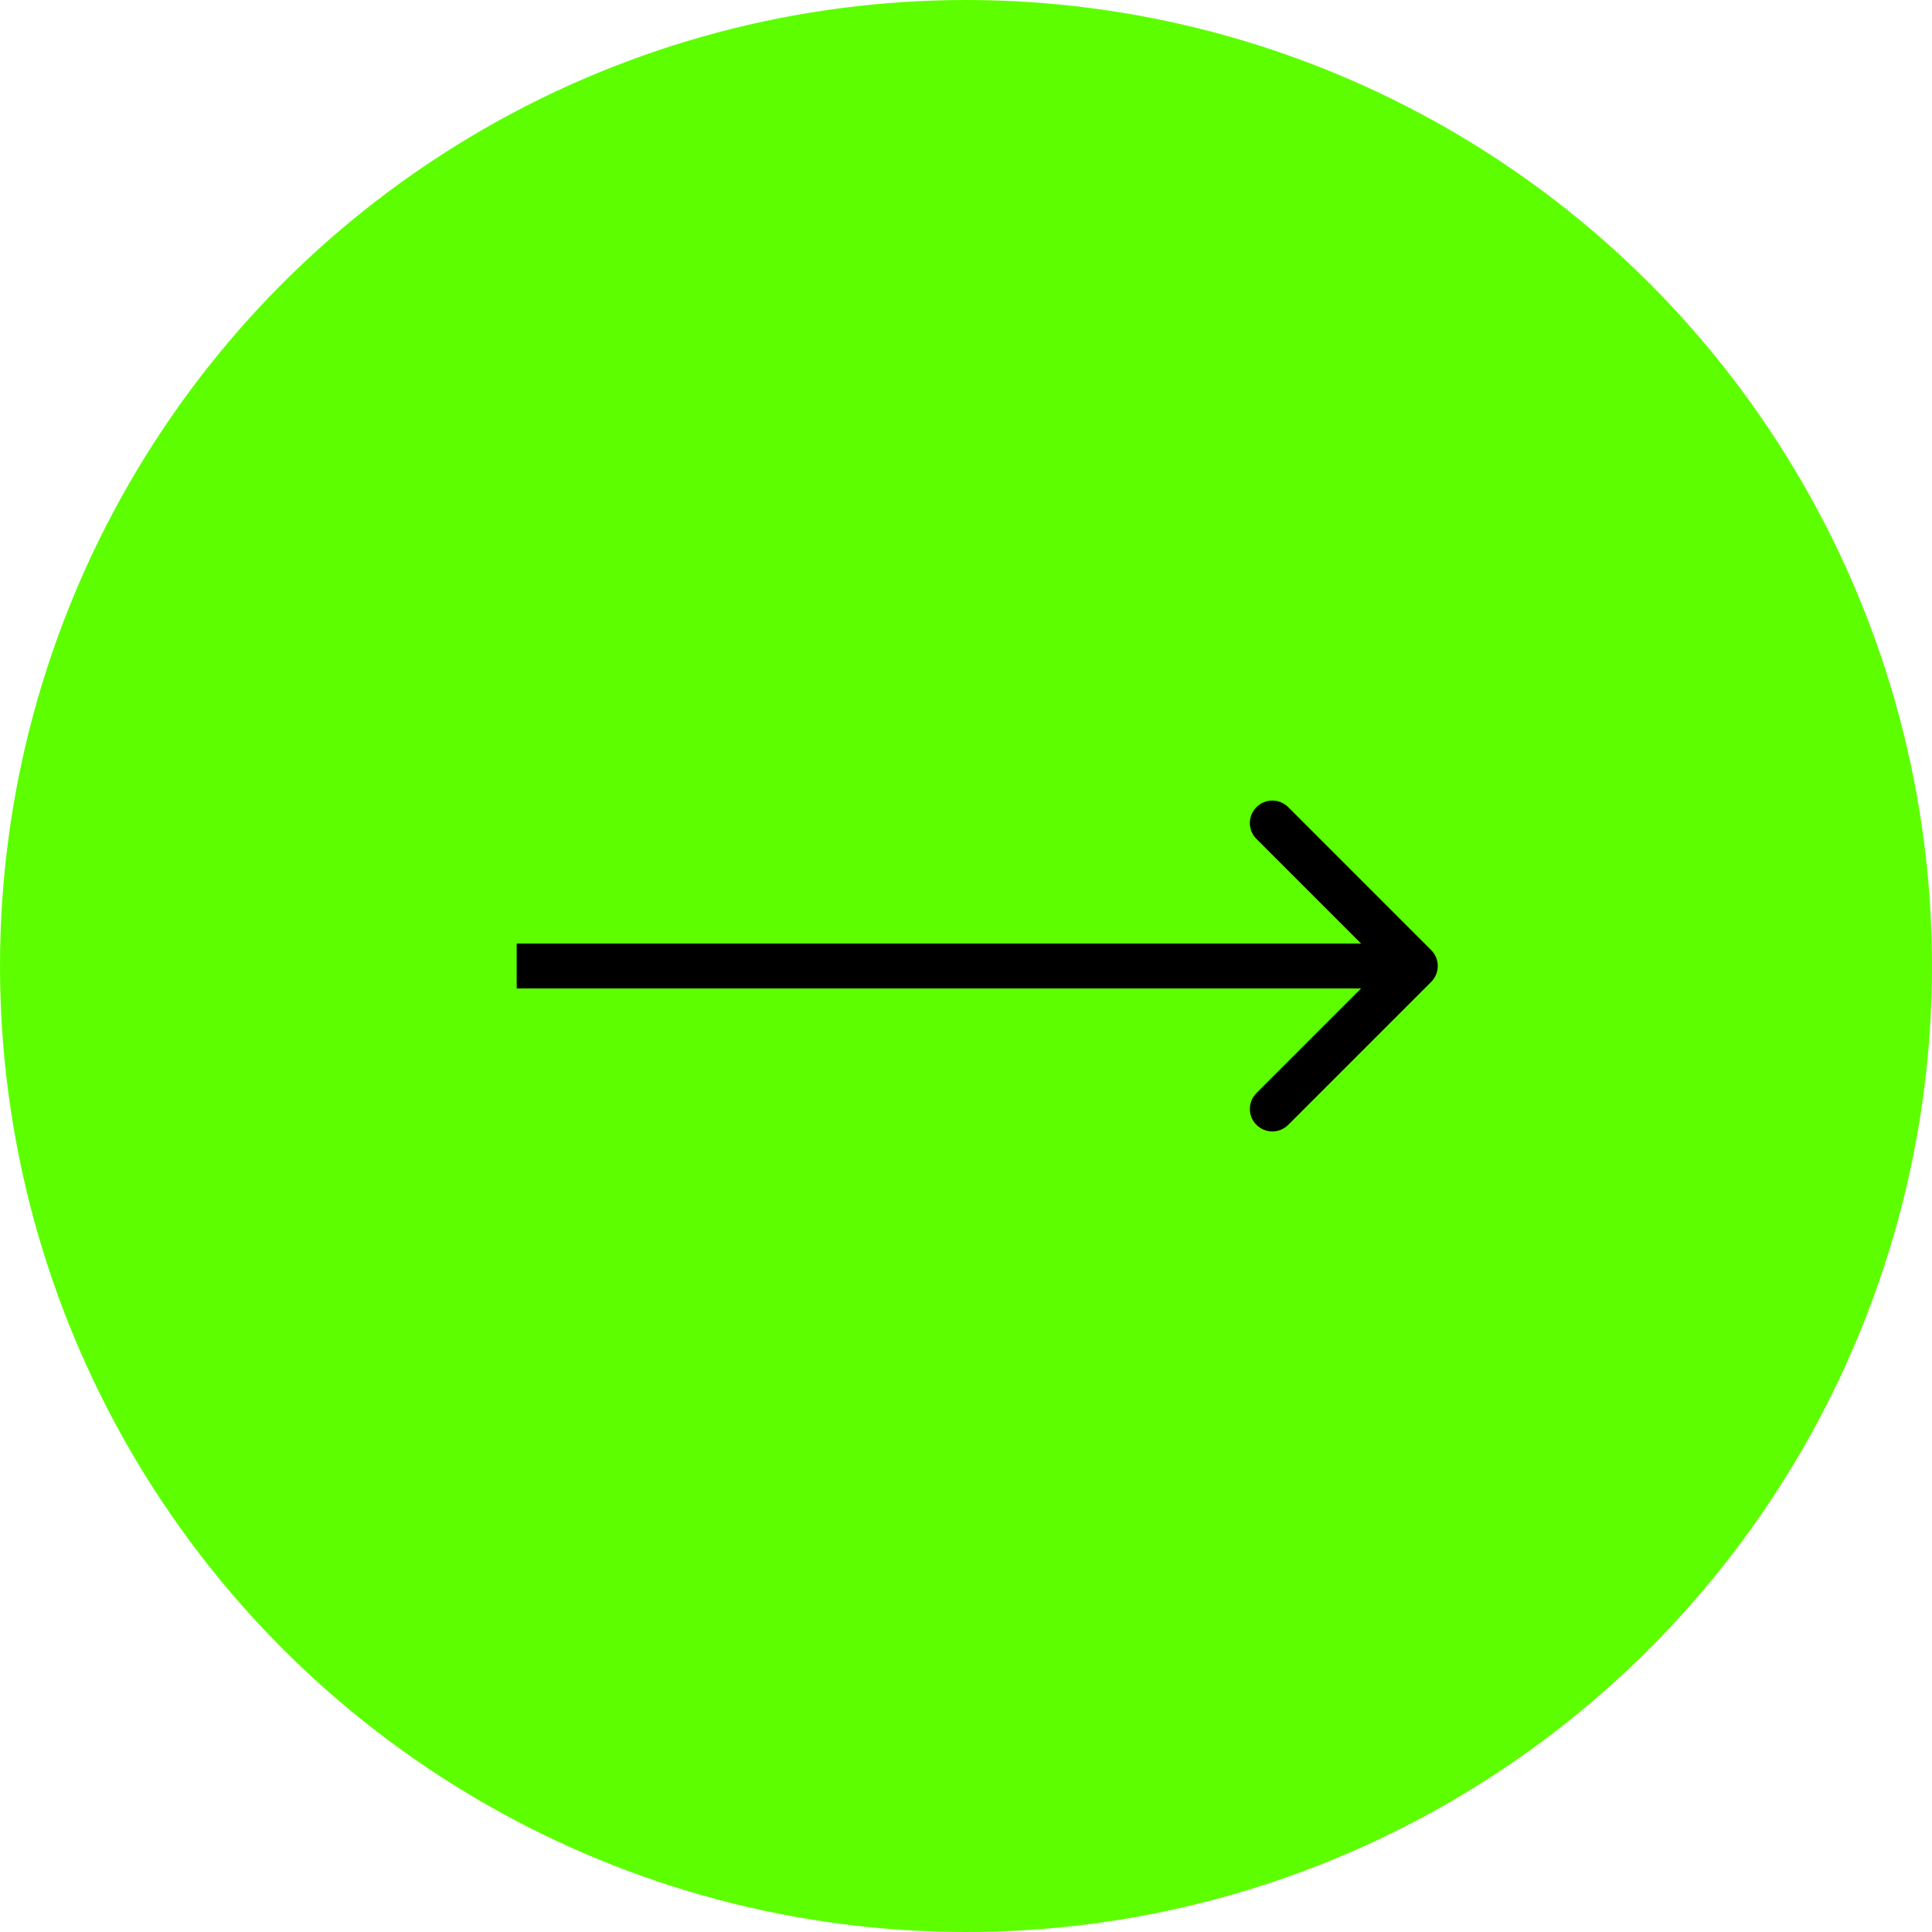 <?xml version="1.0" encoding="UTF-8"?> <svg xmlns="http://www.w3.org/2000/svg" width="86" height="86" viewBox="0 0 86 86" fill="none"> <circle cx="43" cy="43" r="43" fill="#5DFF00"></circle> <path d="M63.707 43.707C64.098 43.317 64.098 42.683 63.707 42.293L57.343 35.929C56.953 35.538 56.319 35.538 55.929 35.929C55.538 36.319 55.538 36.953 55.929 37.343L61.586 43L55.929 48.657C55.538 49.047 55.538 49.681 55.929 50.071C56.319 50.462 56.953 50.462 57.343 50.071L63.707 43.707ZM23 44H63V42H23V44Z" fill="black"></path> </svg> 